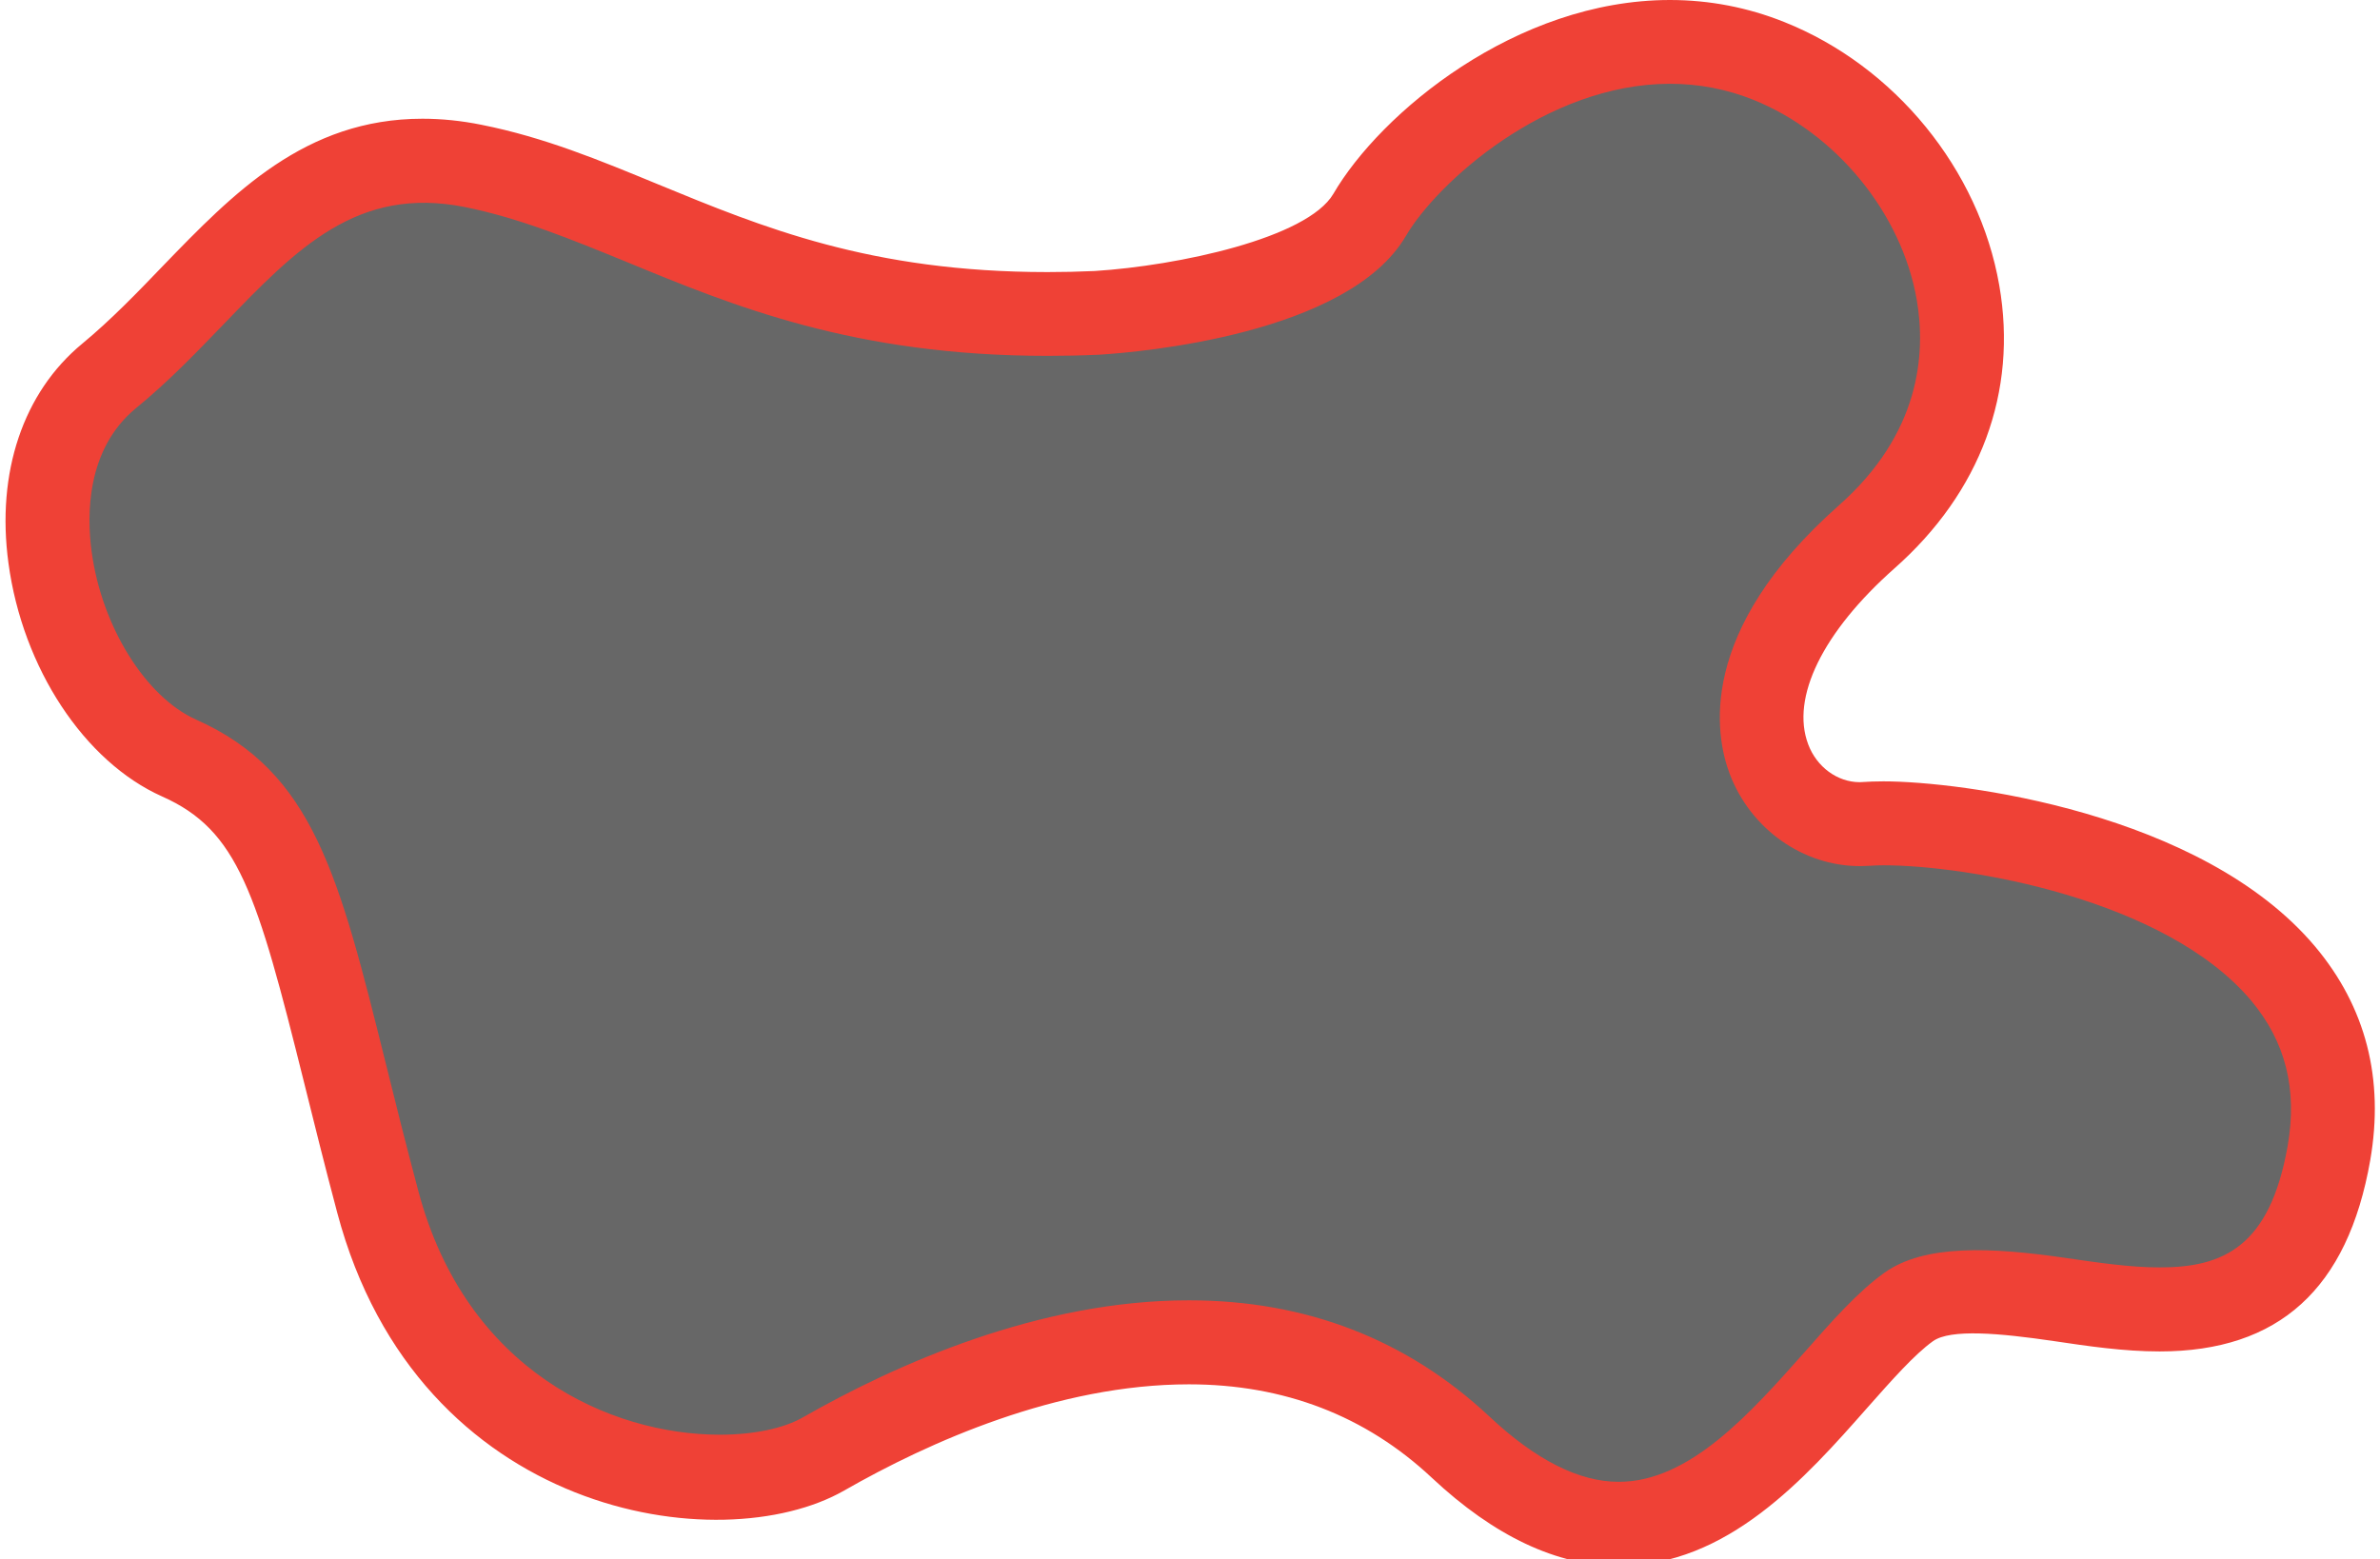 <?xml version="1.0" encoding="utf-8"?>
<!-- Generator: Adobe Illustrator 15.1.0, SVG Export Plug-In  -->
<!DOCTYPE svg PUBLIC "-//W3C//DTD SVG 1.1//EN" "http://www.w3.org/Graphics/SVG/1.1/DTD/svg11.dtd">
<svg version="1.1"
	 xmlns="http://www.w3.org/2000/svg" xmlns:xlink="http://www.w3.org/1999/xlink" xmlns:a="http://ns.adobe.com/AdobeSVGViewerExtensions/3.0/"
	 x="0px" y="0px" width="29px" height="19px" viewBox="-0.067 0 29 19" overflow="visible" enable-background="new -0.067 0 29 19"
	 xml:space="preserve">
<defs>
</defs>
<path fill="#676767" d="M13.292,3.814c0,0,2.73-0.171,3.328-1.194c0.598-1.024,2.729-2.73,4.862-1.877s3.413,3.838,1.195,5.801
	c-2.219,1.962-1.11,3.583,0,3.499c1.107-0.085,6.229,0.598,5.632,4.011c-0.598,3.411-3.926,1.024-5.12,1.876
	c-1.195,0.854-2.729,4.267-5.459,1.708c-2.73-2.56-6.571-0.599-7.765,0.084c-1.194,0.684-4.542,0.255-5.429-3.072
	c-0.885-3.327-0.97-4.764-2.42-5.411C0.666,8.592-0.188,5.778,1.262,4.583C2.713,3.388,3.567,1.597,5.7,2.023
	C7.833,2.449,9.367,3.985,13.292,3.814"/>
<path fill="#EF4136" d="M19.659,19.084c-0.752,0.002-1.519-0.361-2.278-1.072c-0.808-0.758-1.804-1.14-2.961-1.14
	c-1.599,0-3.166,0.702-4.2,1.294c-1.503,0.861-5.191,0.324-6.177-3.383c-0.155-0.582-0.285-1.108-0.403-1.582
	c-0.579-2.326-0.805-3.082-1.732-3.494C0.961,9.284,0.208,8.142,0.036,6.863c-0.15-1.105,0.179-2.081,0.901-2.676
	c0.347-0.287,0.67-0.622,0.982-0.947C2.77,2.36,3.65,1.447,5.081,1.447c0.231,0,0.473,0.024,0.719,0.074
	c0.764,0.152,1.437,0.431,2.15,0.725c1.273,0.524,2.591,1.07,4.747,1.07h0.001c0.185,0,0.375-0.004,0.574-0.013
	c1.011-0.064,2.59-0.399,2.908-0.941C16.751,1.381,18.404,0,20.281,0c0.479,0,0.947,0.09,1.392,0.268
	c1.349,0.538,2.376,1.799,2.621,3.211C24.52,4.775,24.066,6,23.017,6.927c-0.874,0.774-1.267,1.576-1.051,2.146
	c0.104,0.276,0.356,0.46,0.628,0.46c0.112-0.007,0.194-0.01,0.289-0.01c0.925,0,3.879,0.37,5.261,2.015
	c0.617,0.736,0.842,1.612,0.67,2.603c-0.274,1.567-1.114,2.33-2.567,2.33c-0.437,0-0.87-0.064-1.293-0.127
	c-0.649-0.095-1.254-0.151-1.468,0.002c-0.226,0.162-0.504,0.477-0.798,0.809C21.929,18.016,20.982,19.084,19.659,19.084
	 M14.419,15.848c1.428,0,2.658,0.476,3.662,1.416c0.562,0.528,1.094,0.798,1.578,0.796c0.864,0,1.606-0.841,2.265-1.583
	c0.333-0.378,0.647-0.734,0.969-0.964c0.492-0.353,1.311-0.312,2.214-0.181c0.384,0.056,0.78,0.115,1.141,0.115
	c0.779,0,1.343-0.253,1.56-1.482c0.12-0.691-0.026-1.269-0.445-1.77c-1.049-1.246-3.471-1.649-4.478-1.649
	c-0.065,0-0.119,0.002-0.167,0.006l-0.122,0.004c-0.693,0-1.331-0.451-1.586-1.122c-0.18-0.473-0.407-1.738,1.33-3.275
	c0.99-0.876,1.062-1.847,0.948-2.507c-0.184-1.055-0.984-2.032-1.994-2.437c-0.321-0.129-0.664-0.194-1.012-0.194
	c-1.51,0-2.84,1.208-3.218,1.854c-0.7,1.199-3.237,1.417-3.737,1.448c-0.223,0.01-0.428,0.014-0.628,0.014h-0.001
	c-2.358,0-3.835-0.61-5.138-1.148C6.894,2.917,6.265,2.658,5.6,2.524C4.29,2.261,3.548,3.027,2.657,3.953
	c-0.333,0.345-0.674,0.701-1.07,1.024C0.981,5.478,0.99,6.288,1.05,6.726c0.123,0.912,0.659,1.771,1.274,2.045
	c1.426,0.636,1.739,1.896,2.308,4.183c0.116,0.468,0.245,0.988,0.399,1.564c0.582,2.191,2.343,2.968,3.675,2.968
	c0.406,0,0.772-0.076,1.004-0.208C10.852,16.625,12.595,15.848,14.419,15.848"/>
</svg>
